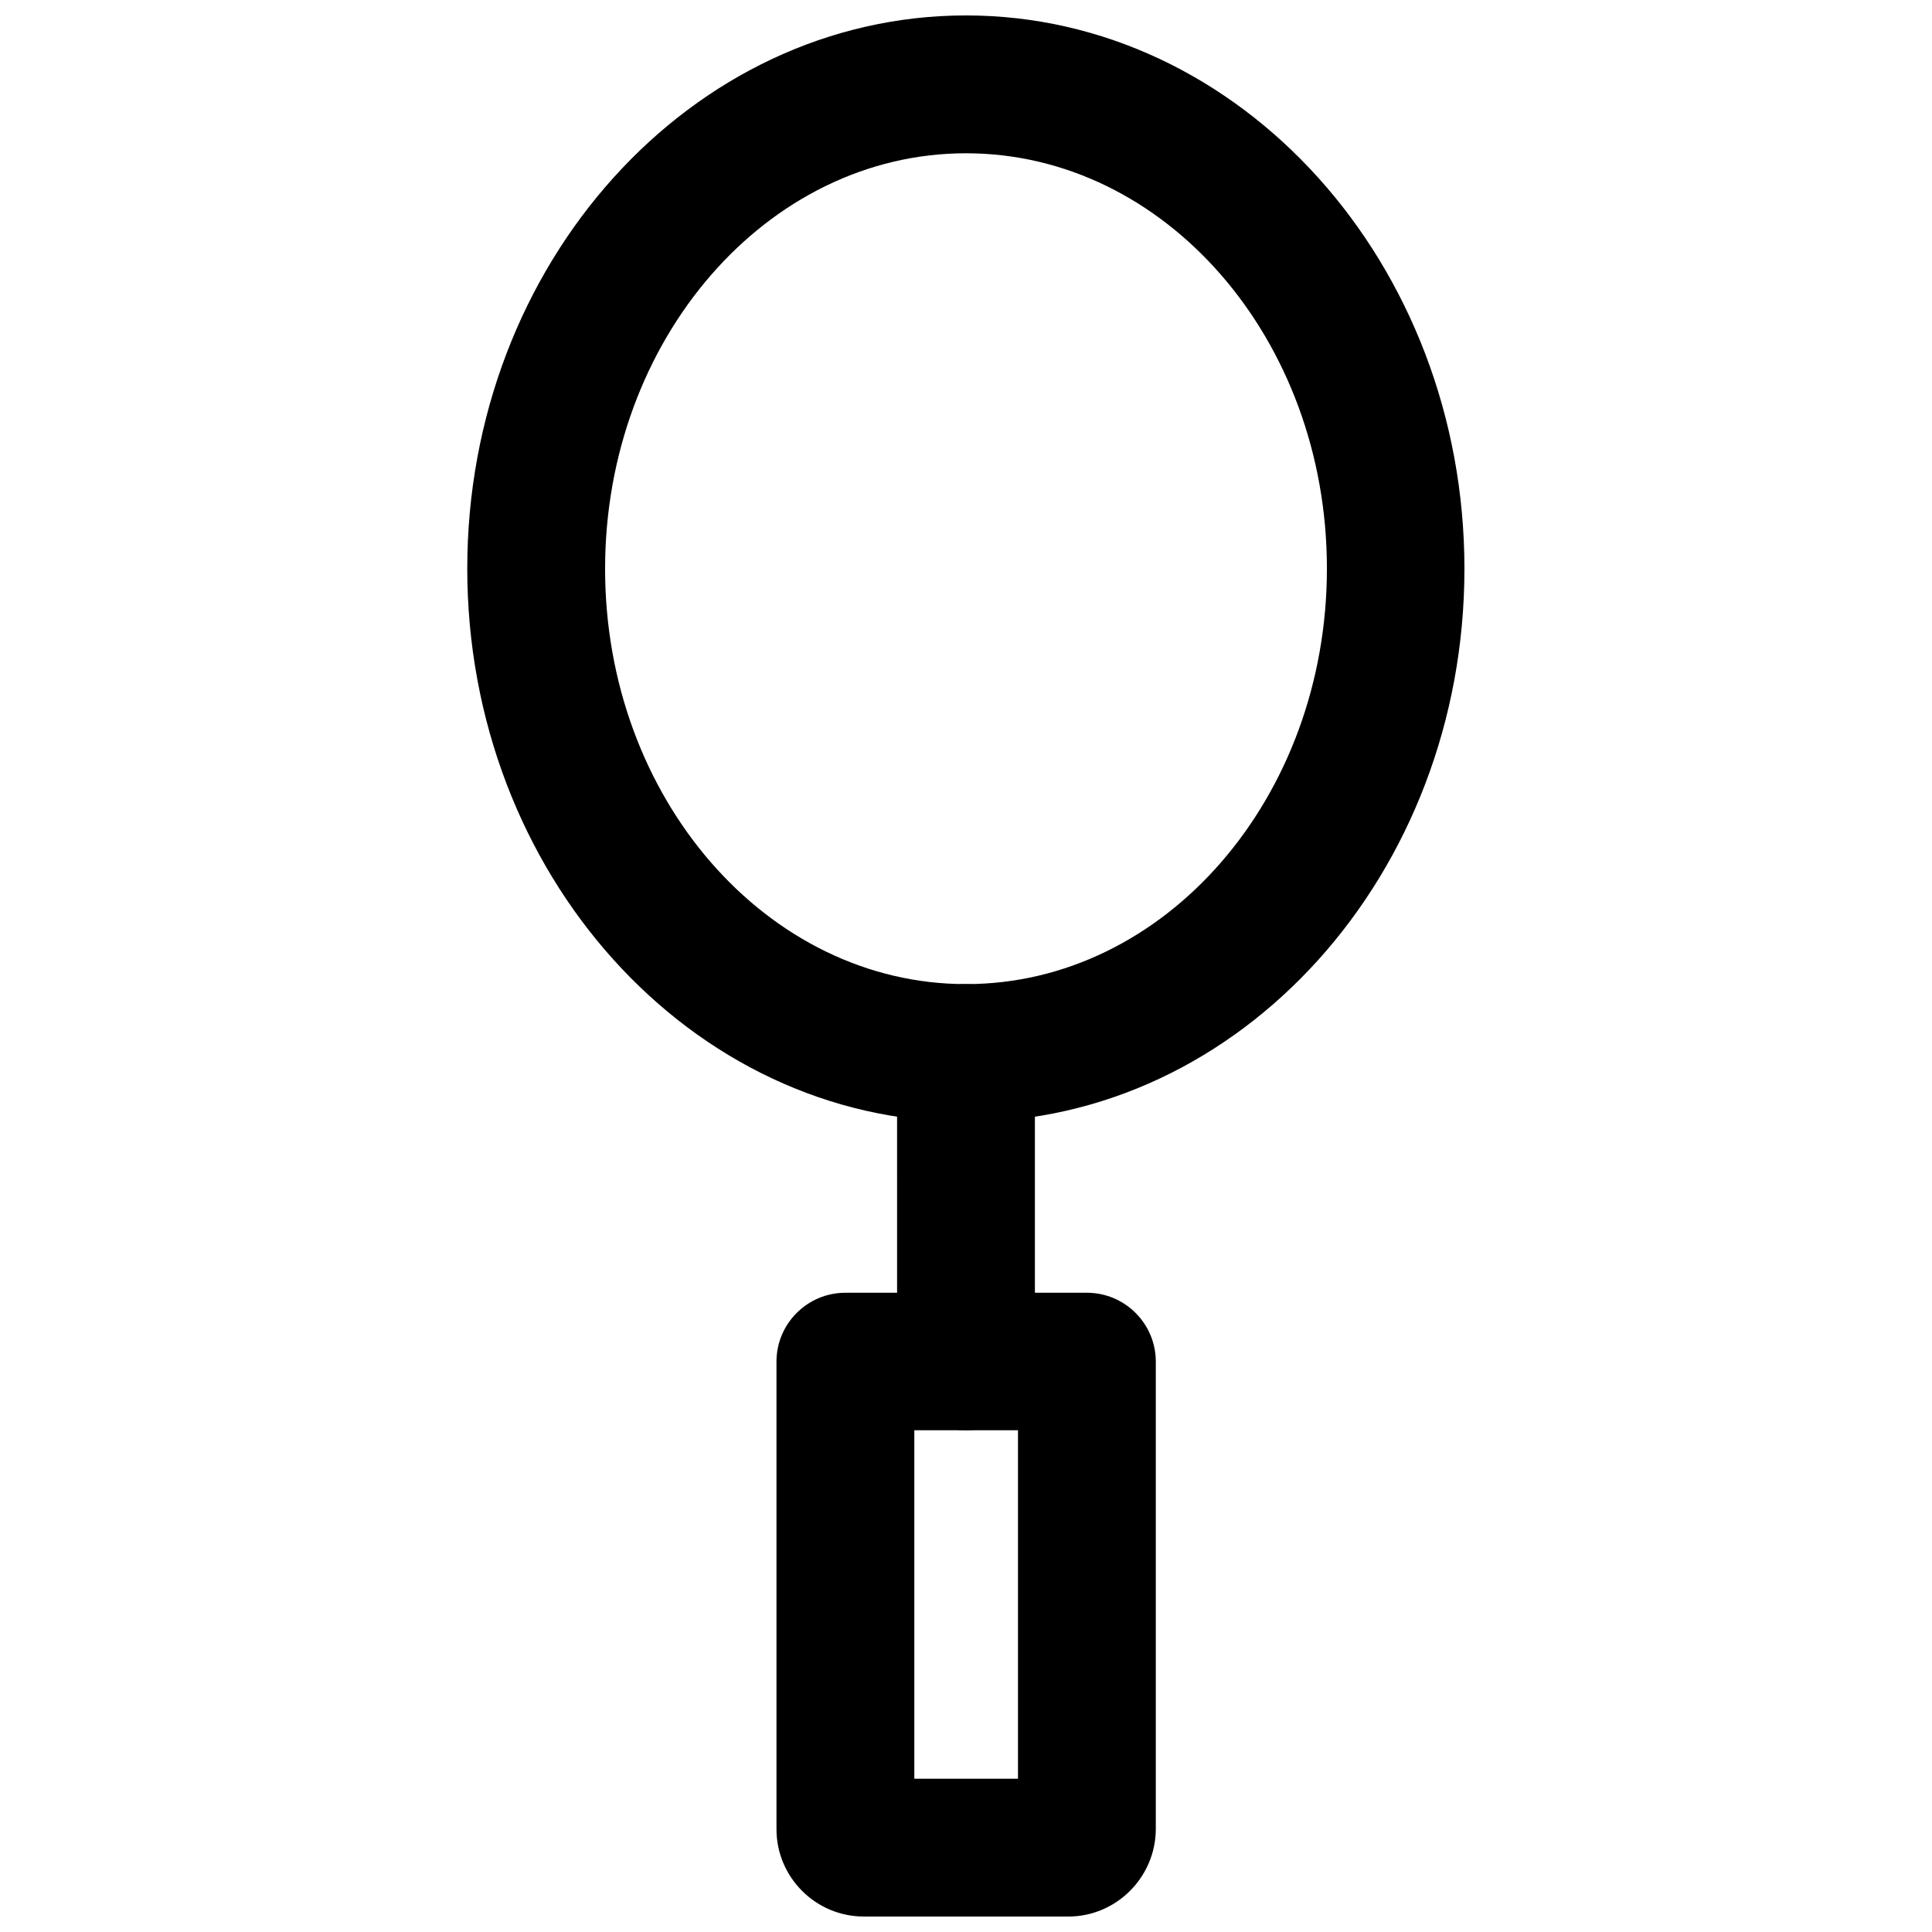 <?xml version="1.0" encoding="UTF-8"?>
<!-- Uploaded to: SVG Repo, www.svgrepo.com, Generator: SVG Repo Mixer Tools -->
<svg width="800px" height="800px" version="1.1" viewBox="144 144 512 512" xmlns="http://www.w3.org/2000/svg">
 <defs>
  <clipPath id="b">
   <path d="m267 148.09h266v293.91h-266z"/>
  </clipPath>
  <clipPath id="a">
   <path d="m349 486h102v165.9h-102z"/>
  </clipPath>
 </defs>
 <g clip-path="url(#b)">
  <path d="m400 441.33c-72.895 0-132.17-65.809-132.17-146.66s59.355-146.58 132.17-146.58 132.09 65.809 132.09 146.66c-0.004 80.844-59.199 146.58-132.09 146.58zm0-256.71c-52.742 0-95.645 49.438-95.645 110.13-0.004 60.691 42.902 110.05 95.645 110.05s95.645-49.359 95.645-110.13c0-60.773-42.902-110.05-95.645-110.05z"/>
 </g>
 <path d="m400 523.04c-10.078 0-18.262-8.188-18.262-18.262l-0.004-81.715c0-10.078 8.188-18.262 18.262-18.262 10.078 0 18.262 8.188 18.262 18.262v81.711c0.004 10.156-8.184 18.266-18.258 18.266z"/>
 <g clip-path="url(#a)">
  <path d="m427.08 651.9h-54.16c-12.754 0-23.145-10.391-23.145-23.145v-123.9c0-10.078 8.188-18.262 18.262-18.262h64c10.078 0 18.262 8.188 18.262 18.262v123.91c-0.074 12.75-10.465 23.141-23.219 23.141zm-40.777-36.523h27.473v-92.34h-27.473z"/>
 </g>
</svg>